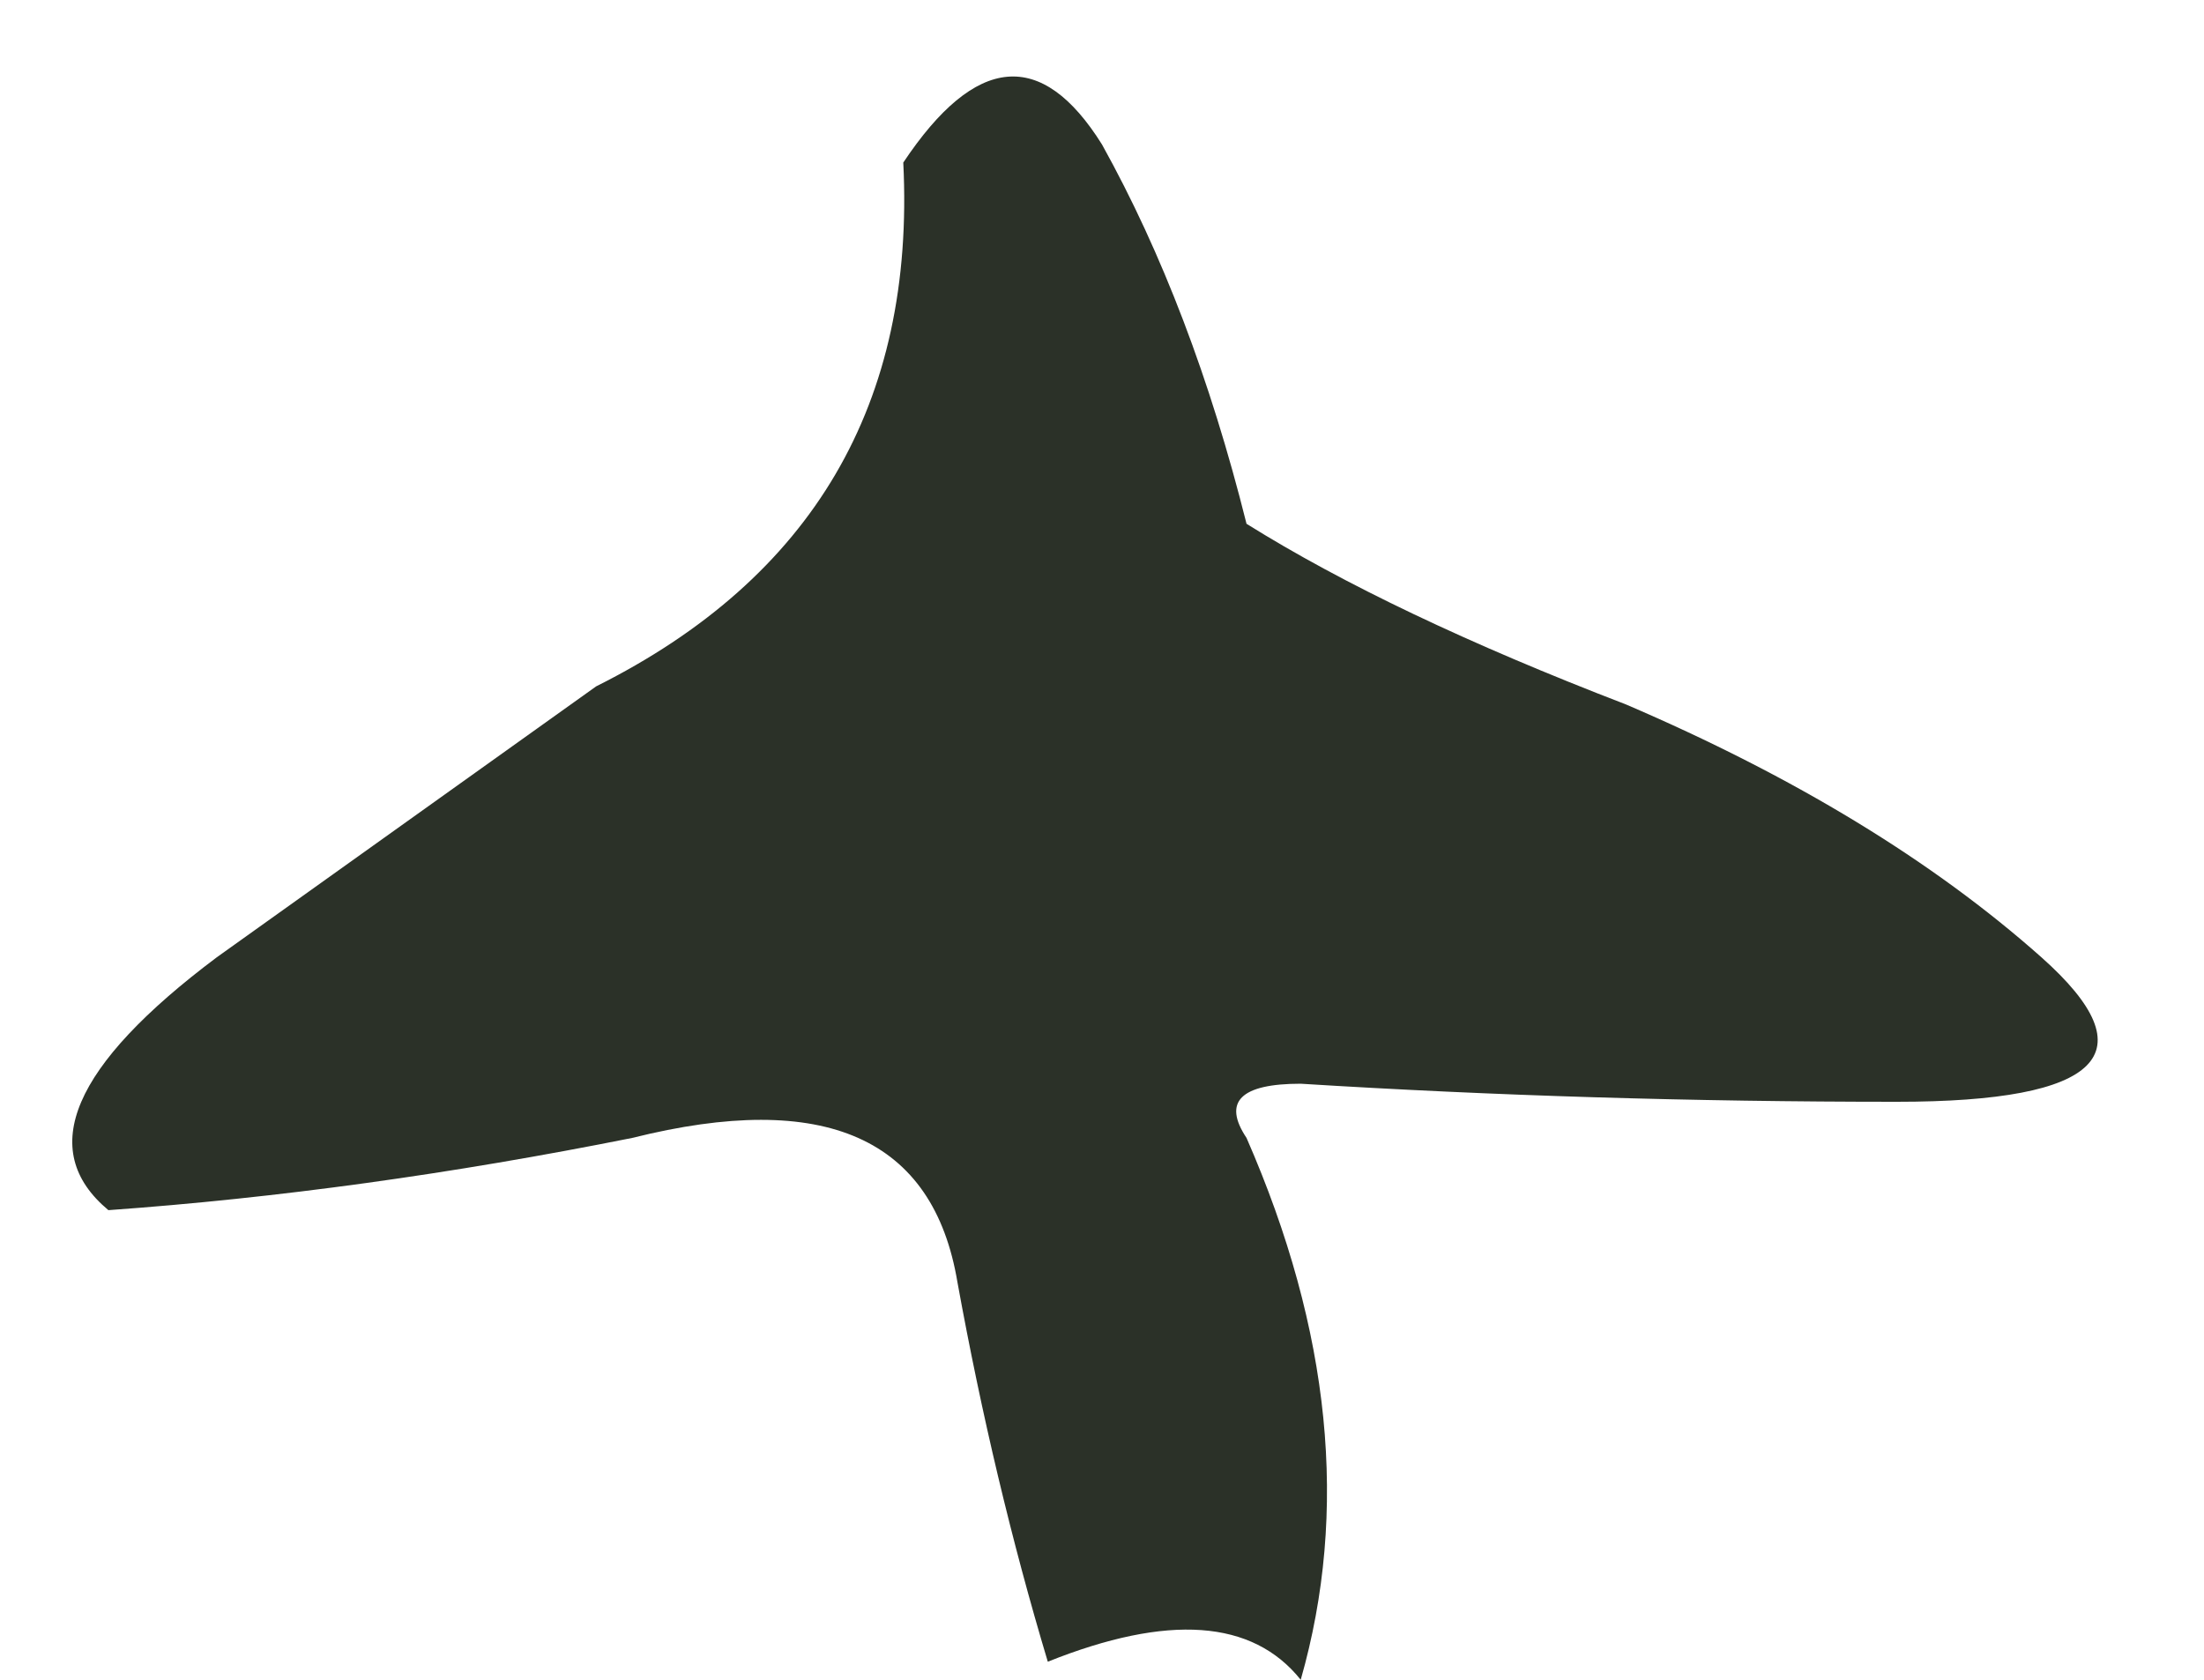 <?xml version="1.0" encoding="UTF-8" standalone="no"?>
<svg xmlns:xlink="http://www.w3.org/1999/xlink" height="4.65px" width="6.1px" xmlns="http://www.w3.org/2000/svg">
  <g transform="matrix(1.0, 0.0, 0.0, 1.0, 3.25, 3.6)">
    <path d="M2.0 -0.55 Q1.15 -0.55 0.35 -0.6 0.1 -0.6 0.2 -0.45 0.55 0.35 0.35 1.05 0.15 0.8 -0.35 1.0 -0.5 0.5 -0.6 -0.05 -0.7 -0.65 -1.5 -0.45 -2.25 -0.3 -2.95 -0.25 -3.25 -0.5 -2.65 -0.95 L-1.6 -1.7 Q-0.7 -2.15 -0.75 -3.15 -0.45 -3.6 -0.2 -3.2 0.05 -2.75 0.2 -2.15 0.6 -1.9 1.25 -1.65 1.95 -1.35 2.4 -0.95 2.85 -0.55 2.0 -0.55" fill="#2b3128" fill-rule="evenodd" stroke="none"/>
  </g>
</svg>

